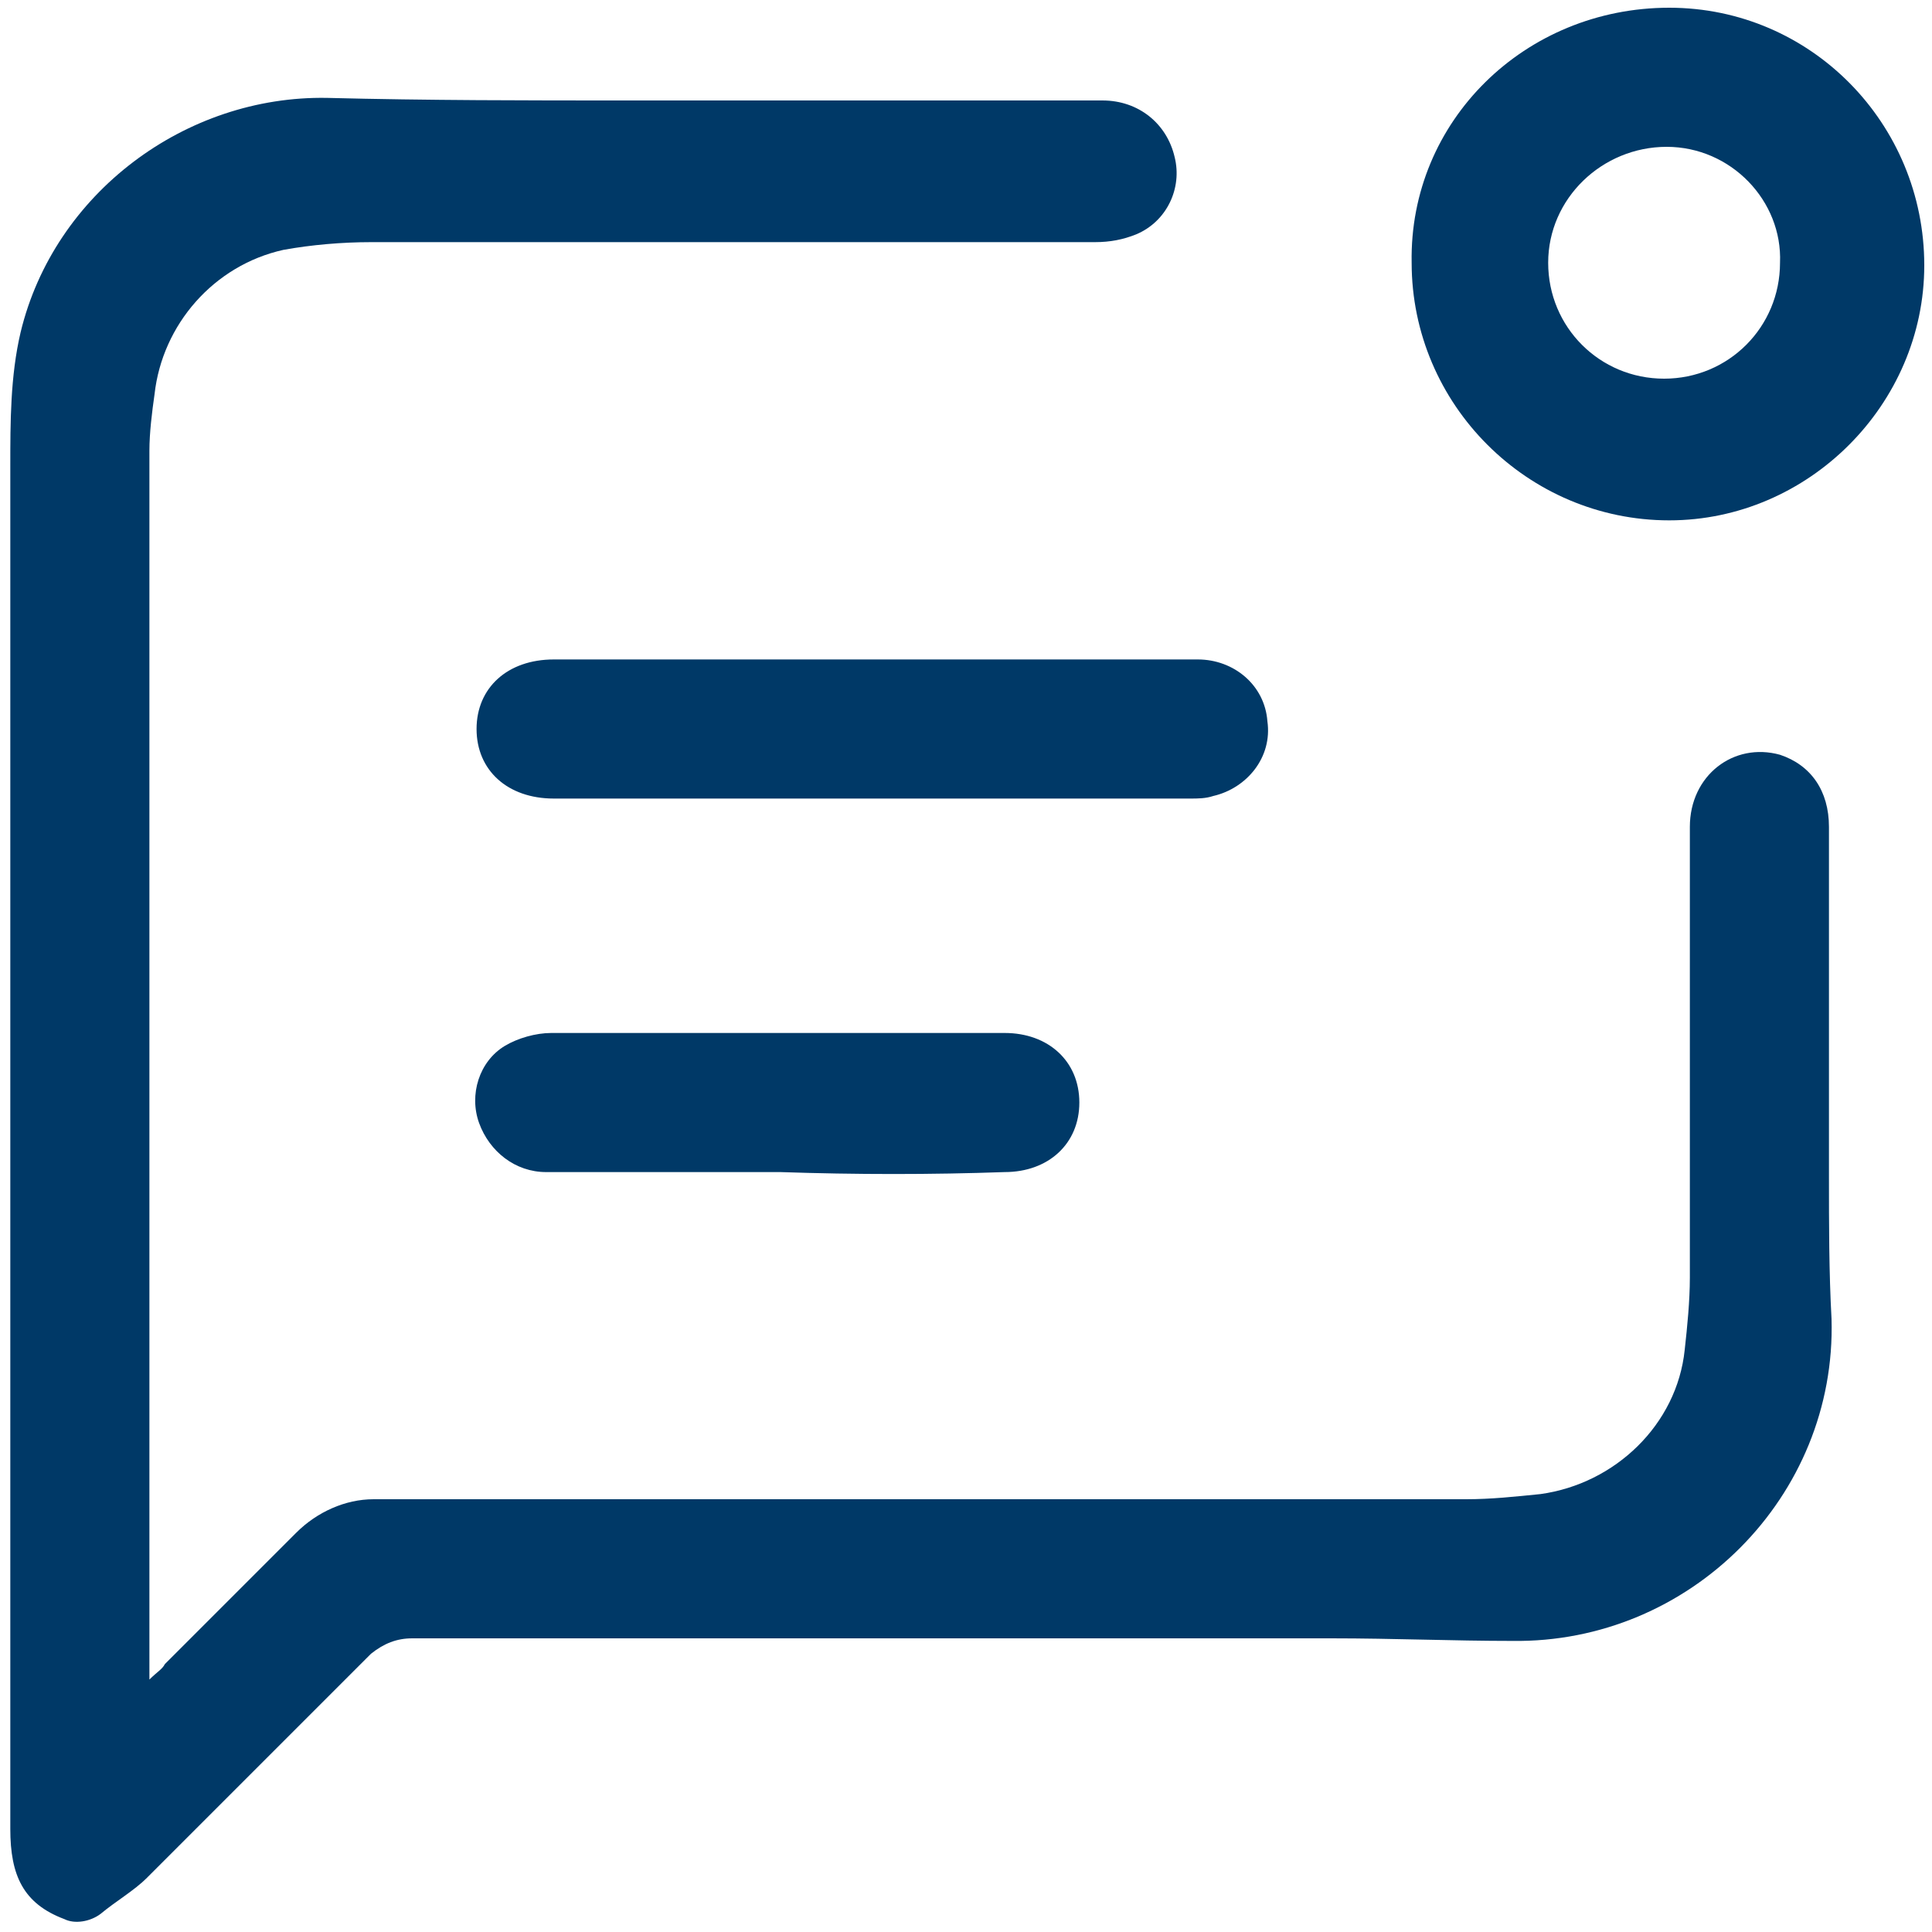<?xml version="1.0" encoding="utf-8"?>
<!-- Generator: Adobe Illustrator 27.6.1, SVG Export Plug-In . SVG Version: 6.00 Build 0)  -->
<svg version="1.1" id="Layer_1" xmlns="http://www.w3.org/2000/svg" xmlns:xlink="http://www.w3.org/1999/xlink" x="0px" y="0px"
	 viewBox="0 0 75 75" style="enable-background:new 0 0 75 75;" xml:space="preserve">
<style type="text/css">
	.st0{fill:#003967;}
</style>
<g id="NNxyuZ.tif">
	<g>
		<path class="st0" d="M0.4,71c0-17.6,0-35.3,0-52.9c0-1.7,0-3.5,0.4-5.2c1.3-5.4,6.4-9.2,11.9-9.1c3.9,0.1,7.8,0.1,11.6,0.1
			c6.2,0,12.3,0,18.5,0c1.4,0,2.5,0.9,2.8,2.2c0.3,1.2-0.3,2.5-1.5,3c-0.5,0.2-1,0.3-1.6,0.3c-9.4,0-18.7,0-28.1,0
			c-1.1,0-2.3,0.1-3.4,0.3c-2.7,0.6-4.7,2.9-5,5.6c-0.1,0.7-0.2,1.5-0.2,2.2c0,15.6,0,31.2,0,46.9c0,0.2,0,0.4,0,0.8
			c0.3-0.3,0.5-0.4,0.6-0.6c1.7-1.7,3.4-3.4,5.1-5.1c0.8-0.8,1.9-1.3,3-1.3c14.1,0,28.2,0,42.4,0c1,0,1.9-0.1,2.9-0.2
			c2.9-0.4,5.3-2.7,5.6-5.6c0.1-0.9,0.2-1.9,0.2-2.8c0-5.8,0-11.7,0-17.5c0-2,1.7-3.3,3.5-2.8c1.2,0.4,1.9,1.4,1.9,2.8
			c0,4.5,0,9.1,0,13.6c0,1.8,0,3.7,0.1,5.5c0.2,6.9-5.5,12.6-12.4,12.5c-2.3,0-4.6-0.1-7-0.1c-11.9,0-23.8,0-35.7,0
			c-0.6,0-1.1,0.2-1.6,0.6c-2.9,2.9-5.8,5.8-8.7,8.7c-0.5,0.5-1.2,0.9-1.8,1.4c-0.4,0.3-1,0.4-1.4,0.2C0.9,73.9,0.4,72.8,0.4,71z"/>
		<path class="st0" d="M64.8,0.3c5.5,0,9.9,4.5,9.9,10c0,5.4-4.5,9.9-9.9,9.9c-5.5,0-10-4.5-10-10C54.7,4.7,59.2,0.3,64.8,0.3z
			 M64.7,5.7c-2.5,0-4.6,2-4.6,4.5s2,4.5,4.5,4.5s4.5-2,4.5-4.5C69.2,7.8,67.2,5.7,64.7,5.7z"/>
		<path class="st0" d="M33.8,25.6c4.2,0,8.5,0,12.7,0c1.4,0,2.6,1,2.7,2.4c0.2,1.4-0.8,2.6-2.1,2.9C46.8,31,46.5,31,46.2,31
			c-8.2,0-16.5,0-24.7,0c-1.8,0-3-1.1-3-2.7s1.2-2.7,3-2.7C25.6,25.6,29.7,25.6,33.8,25.6z"/>
		<path class="st0" d="M30.3,45.5c-3,0-6.1,0-9.1,0c-1.2,0-2.2-0.8-2.6-1.9c-0.4-1.1,0-2.4,1-3c0.5-0.3,1.2-0.5,1.8-0.5
			c5.9,0,11.8,0,17.6,0c1.7,0,2.9,1.1,2.9,2.7c0,1.6-1.2,2.7-2.9,2.7C36.2,45.6,33.2,45.6,30.3,45.5C30.3,45.6,30.3,45.5,30.3,45.5z
			"/>
	</g>
</g>
</svg>
